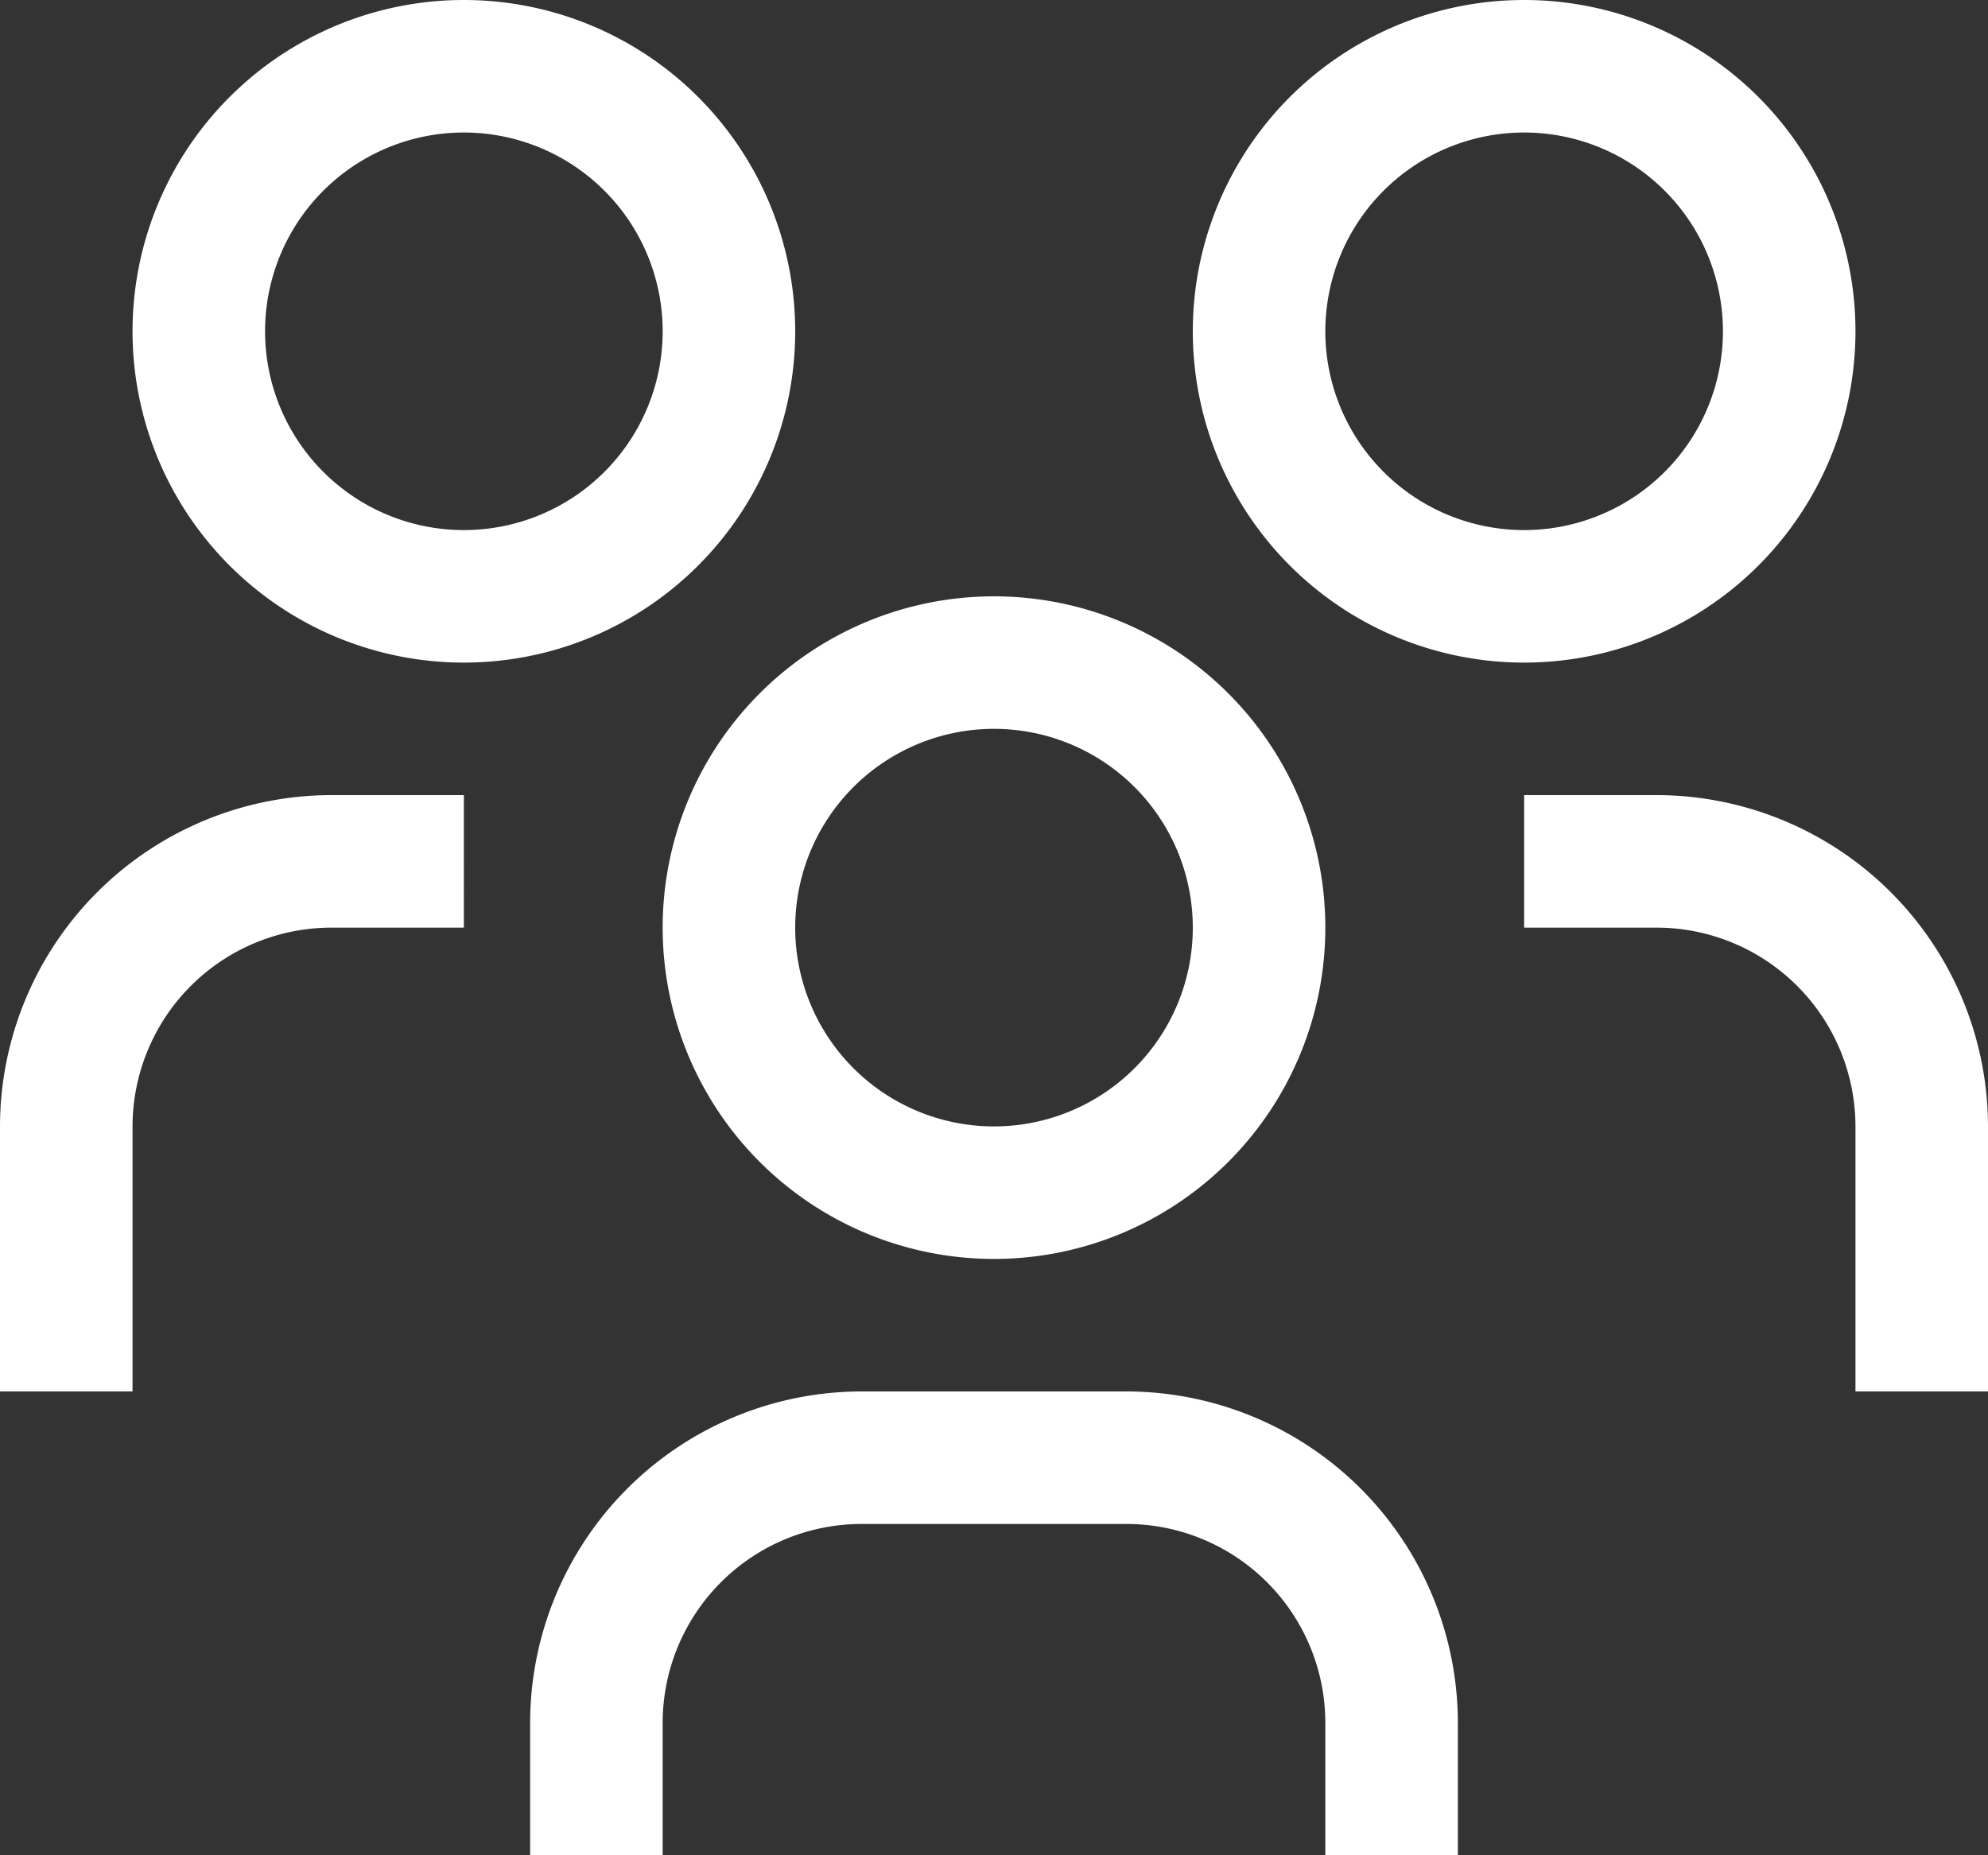 <svg xmlns="http://www.w3.org/2000/svg" width="65.7" height="61.32" viewBox="0 0 65.7 61.32"><rect x="0" y="0" width="65.7" height="61.32" fill="#333333" stroke="none"/><g id="events" transform="translate(-2.19 -4.38)"><path id="Pfad_245" data-name="Pfad 245" d="M56.94,30.66H52.56v4.38h4.38a6.577,6.577,0,0,1,6.57,6.57v8.76h4.38V41.61A10.963,10.963,0,0,0,56.94,30.66Z" fill="#fff"></path><path id="Pfad_246" data-name="Pfad 246" d="M52.56,8.76a6.57,6.57,0,1,1-6.57,6.57,6.57,6.57,0,0,1,6.57-6.57m0-4.38A10.95,10.95,0,1,0,63.51,15.33,10.95,10.95,0,0,0,52.56,4.38Z" fill="#fff"></path><path id="Pfad_247" data-name="Pfad 247" d="M50.37,65.7H45.99V61.32a6.577,6.577,0,0,0-6.57-6.57H30.66a6.577,6.577,0,0,0-6.57,6.57V65.7H19.71V61.32A10.963,10.963,0,0,1,30.66,50.37h8.76A10.963,10.963,0,0,1,50.37,61.32Z" fill="#fff"></path><path id="Pfad_248" data-name="Pfad 248" d="M35.04,28.47a6.57,6.57,0,1,1-6.57,6.57,6.57,6.57,0,0,1,6.57-6.57m0-4.38A10.95,10.95,0,1,0,45.99,35.04,10.95,10.95,0,0,0,35.04,24.09Z" fill="#fff"></path><path id="Pfad_249" data-name="Pfad 249" d="M17.52,30.66H13.14A10.963,10.963,0,0,0,2.19,41.61v8.76H6.57V41.61a6.577,6.577,0,0,1,6.57-6.57h4.38Z" fill="#fff"></path><path id="Pfad_250" data-name="Pfad 250" d="M17.52,8.76a6.57,6.57,0,1,1-6.57,6.57,6.57,6.57,0,0,1,6.57-6.57m0-4.38A10.95,10.95,0,1,0,28.47,15.33,10.95,10.95,0,0,0,17.52,4.38Z" fill="#fff"></path></g></svg>